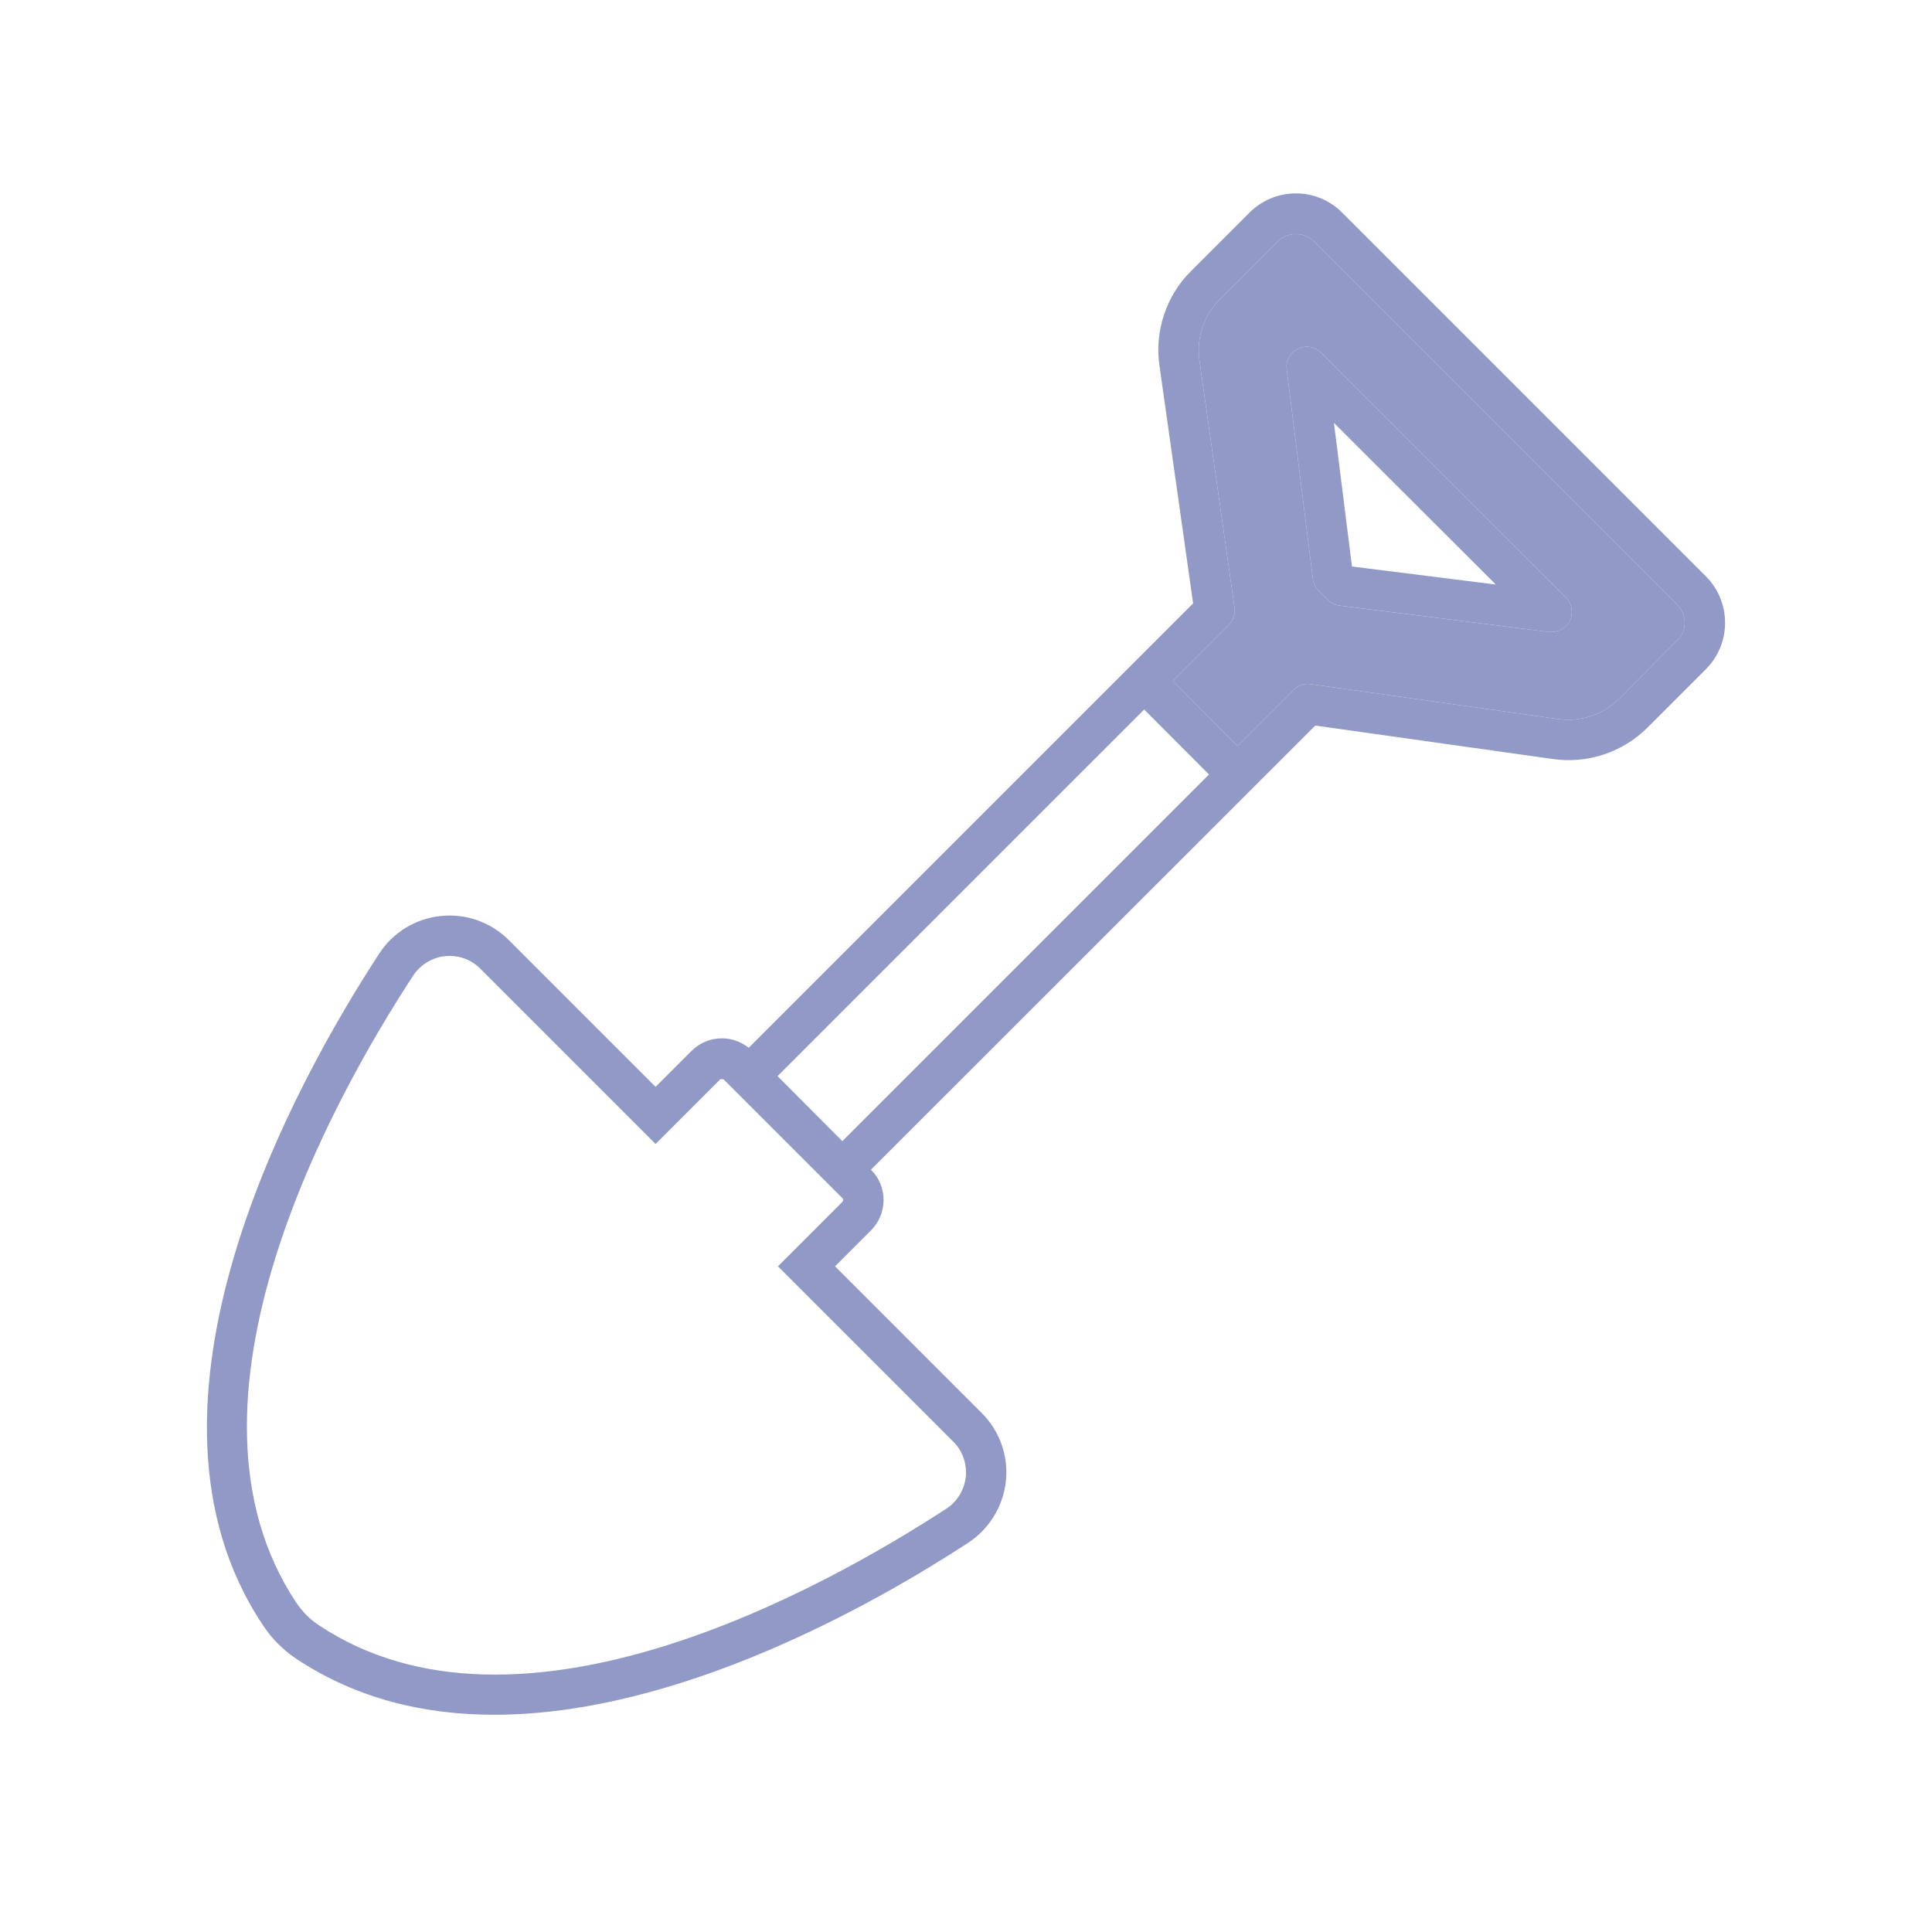 <?xml version="1.0" encoding="UTF-8"?>
<svg id="_レイヤー_1" data-name="レイヤー 1" xmlns="http://www.w3.org/2000/svg" viewBox="0 0 90 90">
  <defs>
    <style>
      .cls-1 {
        fill: #9199c6;
      }
    </style>
  </defs>
  <path class="cls-1" d="M78.13,28.17c.23.22.35.52.35.84s-.12.61-.35.83l-2.71,2.72c-.74.73-1.78,1.08-2.81.94l-11.55-1.63c-.29-.04-.58.05-.79.26l-2.62,2.62-3.02-3.03,2.61-2.61c.21-.21.31-.51.27-.8l-1.64-11.55c-.14-1.02.21-2.07.94-2.8l2.72-2.72c.45-.45,1.22-.45,1.67,0l16.93,16.93ZM73.13,28.92c.17-.36.1-.8-.18-1.08l-11.41-11.41c-.29-.29-.72-.36-1.08-.18-.36.17-.57.56-.52.96l1.22,9.76c.02.21.12.4.27.55l.43.43c.14.14.34.24.54.26l9.76,1.23h.12c.36,0,.69-.2.85-.52Z"/>
  <path class="cls-1" d="M62.98,26.39l6.7.84-7.54-7.53.84,6.69ZM61.54,16.43l11.41,11.41c.28.28.35.72.18,1.08-.16.32-.49.52-.85.52h-.12l-9.76-1.23c-.2-.02-.4-.12-.54-.26l-.43-.43c-.15-.15-.25-.34-.27-.55l-1.22-9.76c-.05-.4.16-.79.52-.96.36-.18.79-.11,1.08.18Z"/>
  <path class="cls-1" d="M44.99,68.8c.06-.61-.15-1.22-.59-1.65l-8.16-8.16,3-3s.04-.06.04-.09-.02-.06-.04-.09l-5.52-5.52s-.13-.05-.18,0l-3,3-8.16-8.16c-.38-.39-.9-.6-1.43-.6-.08,0-.15.01-.22.01-.61.07-1.15.4-1.49.92-3.71,5.67-11.66,19.88-5.43,29.21.28.41.62.76,1.03,1.03,9.33,6.23,23.55-1.71,29.23-5.41.52-.33.85-.88.92-1.49ZM56.32,36.08l-3.02-3.03-17.08,17.08,3.02,3.03,17.08-17.08ZM78.48,29.01c0-.32-.12-.62-.35-.84l-16.93-16.93c-.45-.45-1.22-.45-1.67,0l-2.72,2.72c-.73.73-1.08,1.78-.94,2.8l1.64,11.55c.04.29-.06.59-.27.8l-2.61,2.61,3.02,3.03,2.62-2.62c.21-.21.5-.3.79-.26l11.55,1.63c1.03.14,2.07-.21,2.81-.94l2.71-2.72c.23-.22.35-.52.35-.83ZM79.46,26.84c.58.58.9,1.35.9,2.17s-.32,1.59-.9,2.17l-2.71,2.71c-1.15,1.15-2.79,1.7-4.4,1.47l-11.08-1.56-20.7,20.69c.38.37.59.88.59,1.41s-.21,1.04-.59,1.42l-1.67,1.67,6.83,6.83c.84.84,1.25,1.99,1.13,3.17-.13,1.18-.77,2.23-1.76,2.88-4.35,2.84-13.48,8.01-22.08,8.01-3.24,0-6.41-.74-9.22-2.61-.62-.41-1.14-.94-1.55-1.56-6.85-10.25,1.5-25.29,5.41-31.28.65-1,1.7-1.64,2.88-1.76s2.33.29,3.17,1.13l6.83,6.83,1.67-1.67c.38-.38.88-.59,1.42-.59.46,0,.89.16,1.25.44l20.7-20.7-1.57-11.09c-.23-1.6.32-3.25,1.47-4.39l2.72-2.72c.58-.58,1.35-.9,2.17-.9s1.58.32,2.16.9l16.93,16.93Z"/>
</svg>